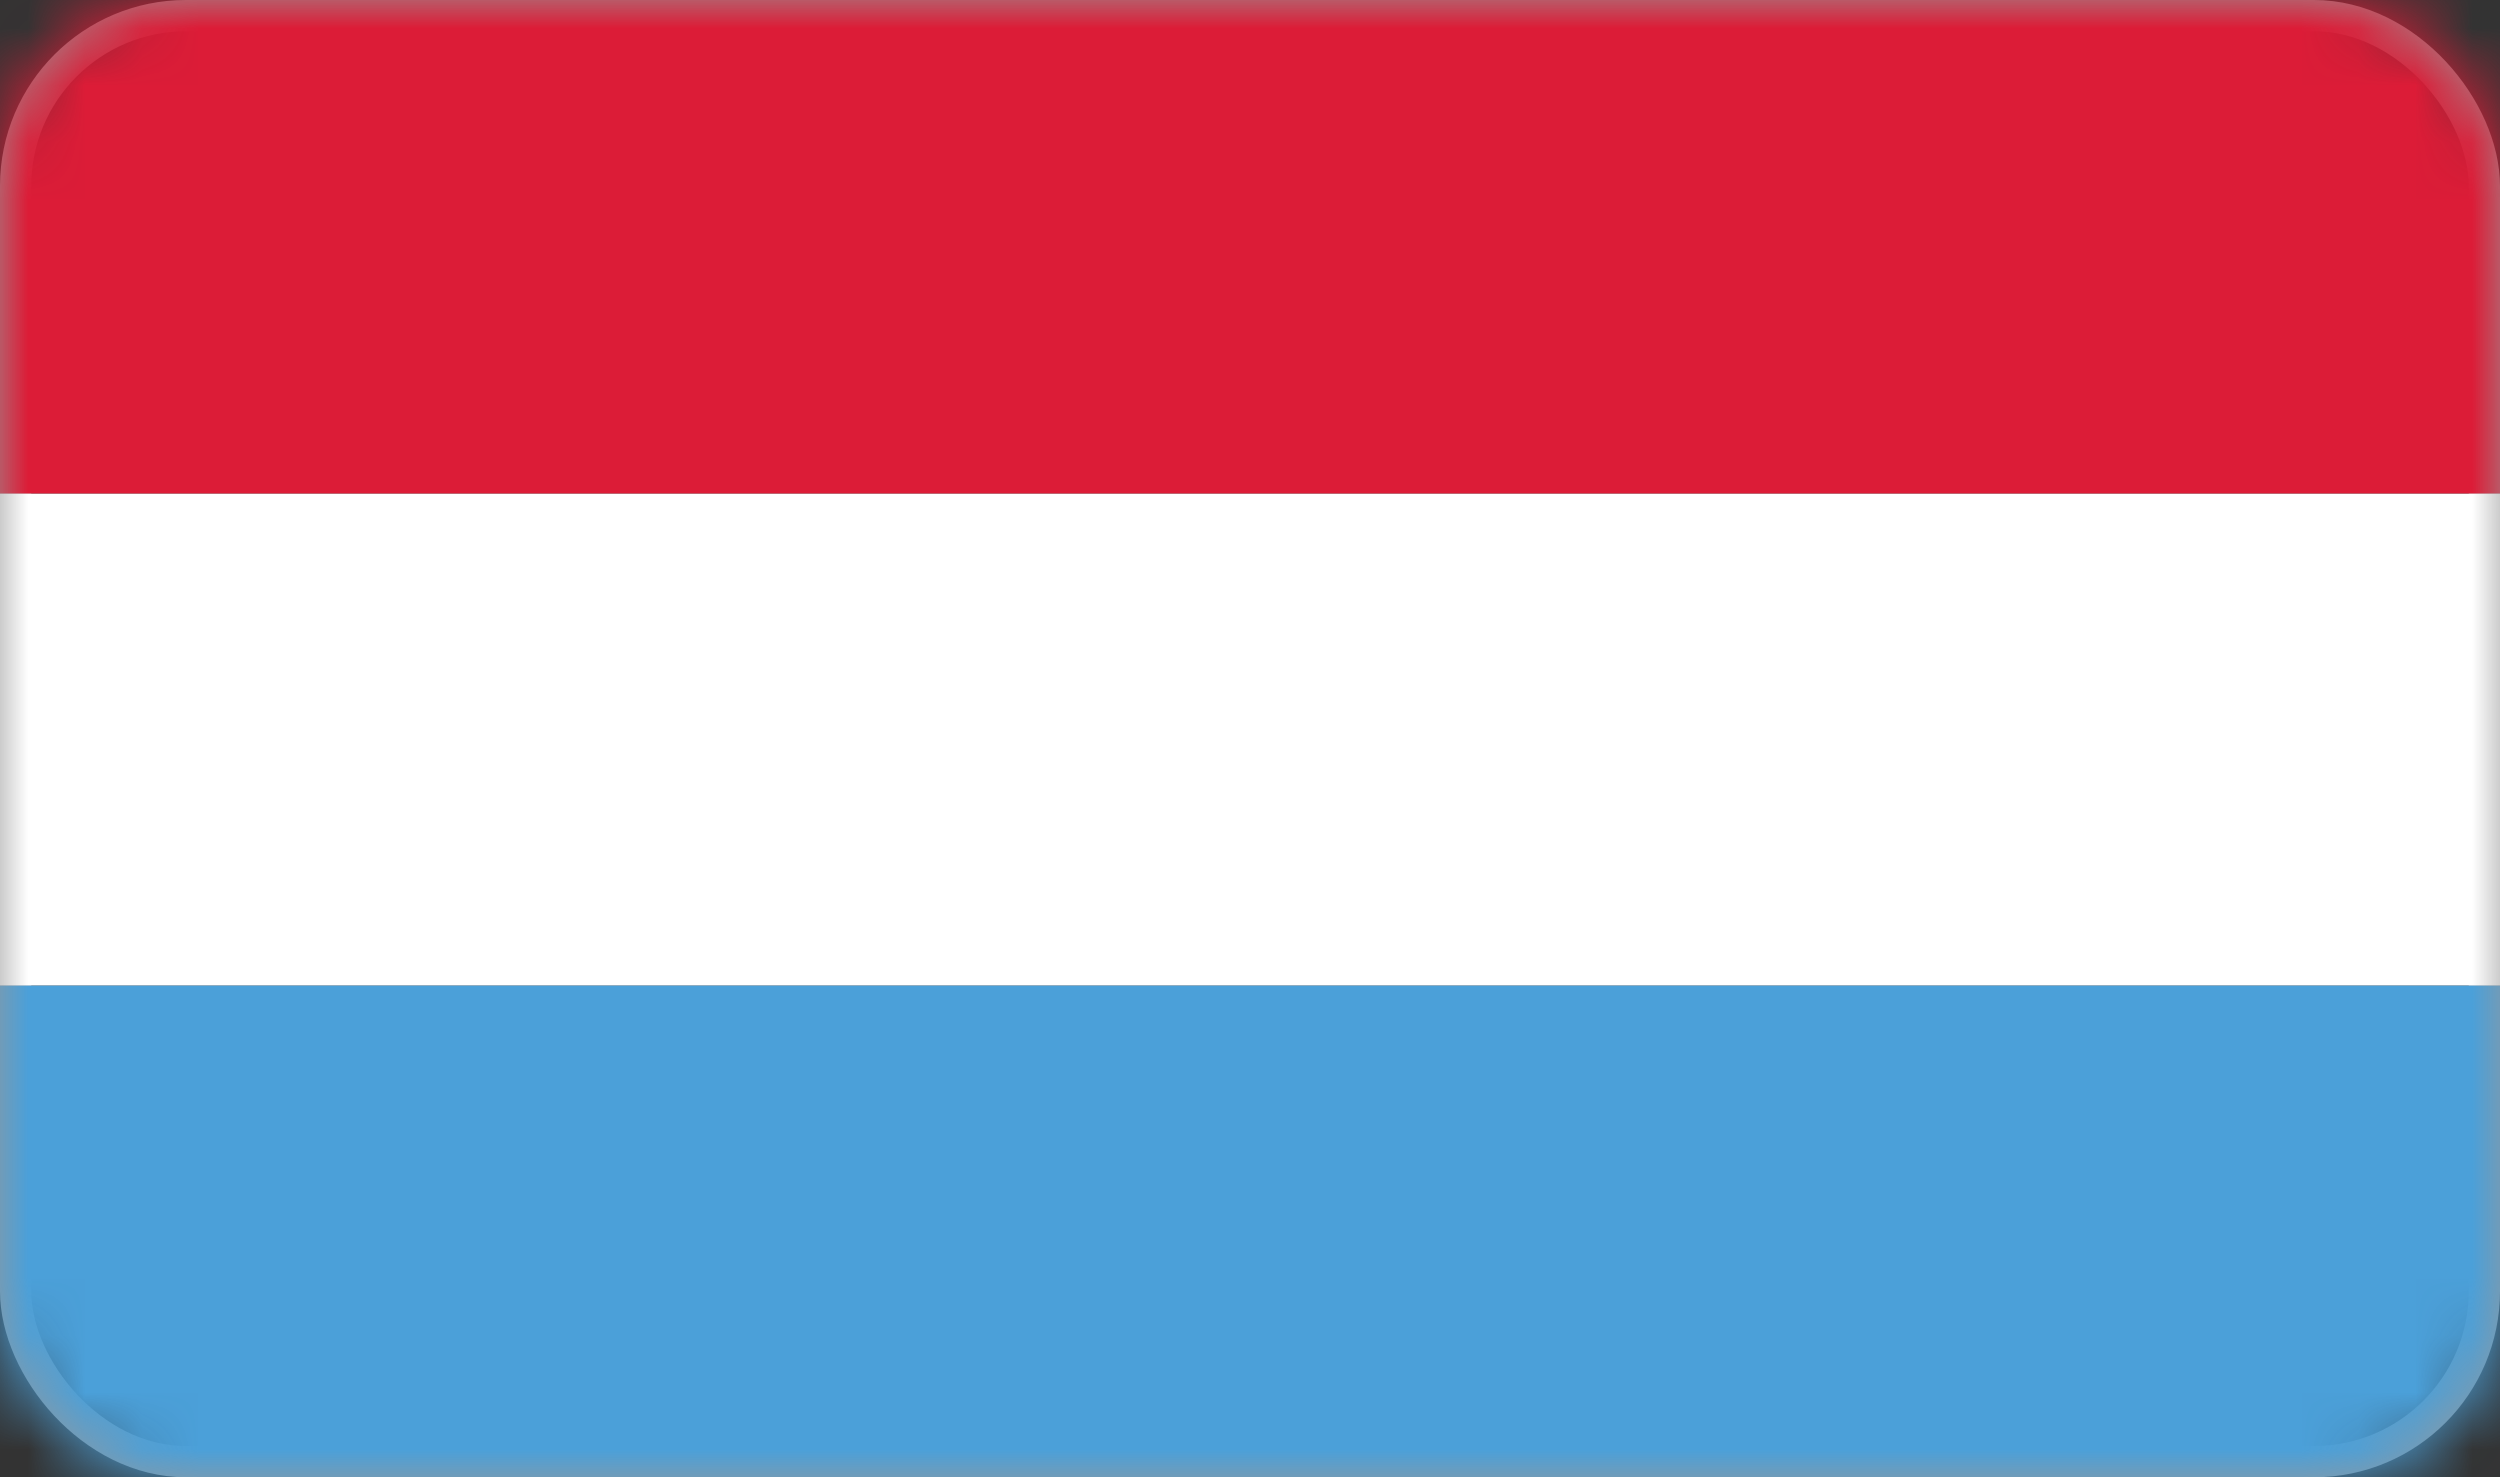 <?xml version="1.0" encoding="UTF-8"?>
<svg width="44px" height="26px" viewBox="0 0 44 26" version="1.1" xmlns="http://www.w3.org/2000/svg" xmlns:xlink="http://www.w3.org/1999/xlink">
    <rect x="0" y="0" width="44" height="26" fill="#333333" stroke="none"/>
    <title>flag-lu</title>
    <defs>
        <rect id="path-1" x="0" y="0" width="44" height="26" rx="3"></rect>
    </defs>
    <g id="flag-lu" stroke="none" stroke-width="1" fill="none" fill-rule="evenodd">
        <mask id="mask-2" fill="white">
            <use xlink:href="#path-1"></use>
        </mask>
        <rect stroke="#979797" stroke-width="0.55" x="0.275" y="0.275" width="43.45" height="25.45" rx="3"></rect>
        <g id="Group" mask="url(#mask-2)">
            <g id="flag/Luxembourg">
                <polygon id="Fill-1" fill="#4BA0D9" points="0 26 44 26 44 17.343 0 17.343"></polygon>
                <polygon id="Fill-2" fill="#FFFFFF" points="0 17.343 44 17.343 44 8.685 0 8.685"></polygon>
                <polygon id="Fill-3" fill="#DC1C37" points="0 8.685 44 8.685 44 0 0 0"></polygon>
            </g>
        </g>
    </g>
</svg>